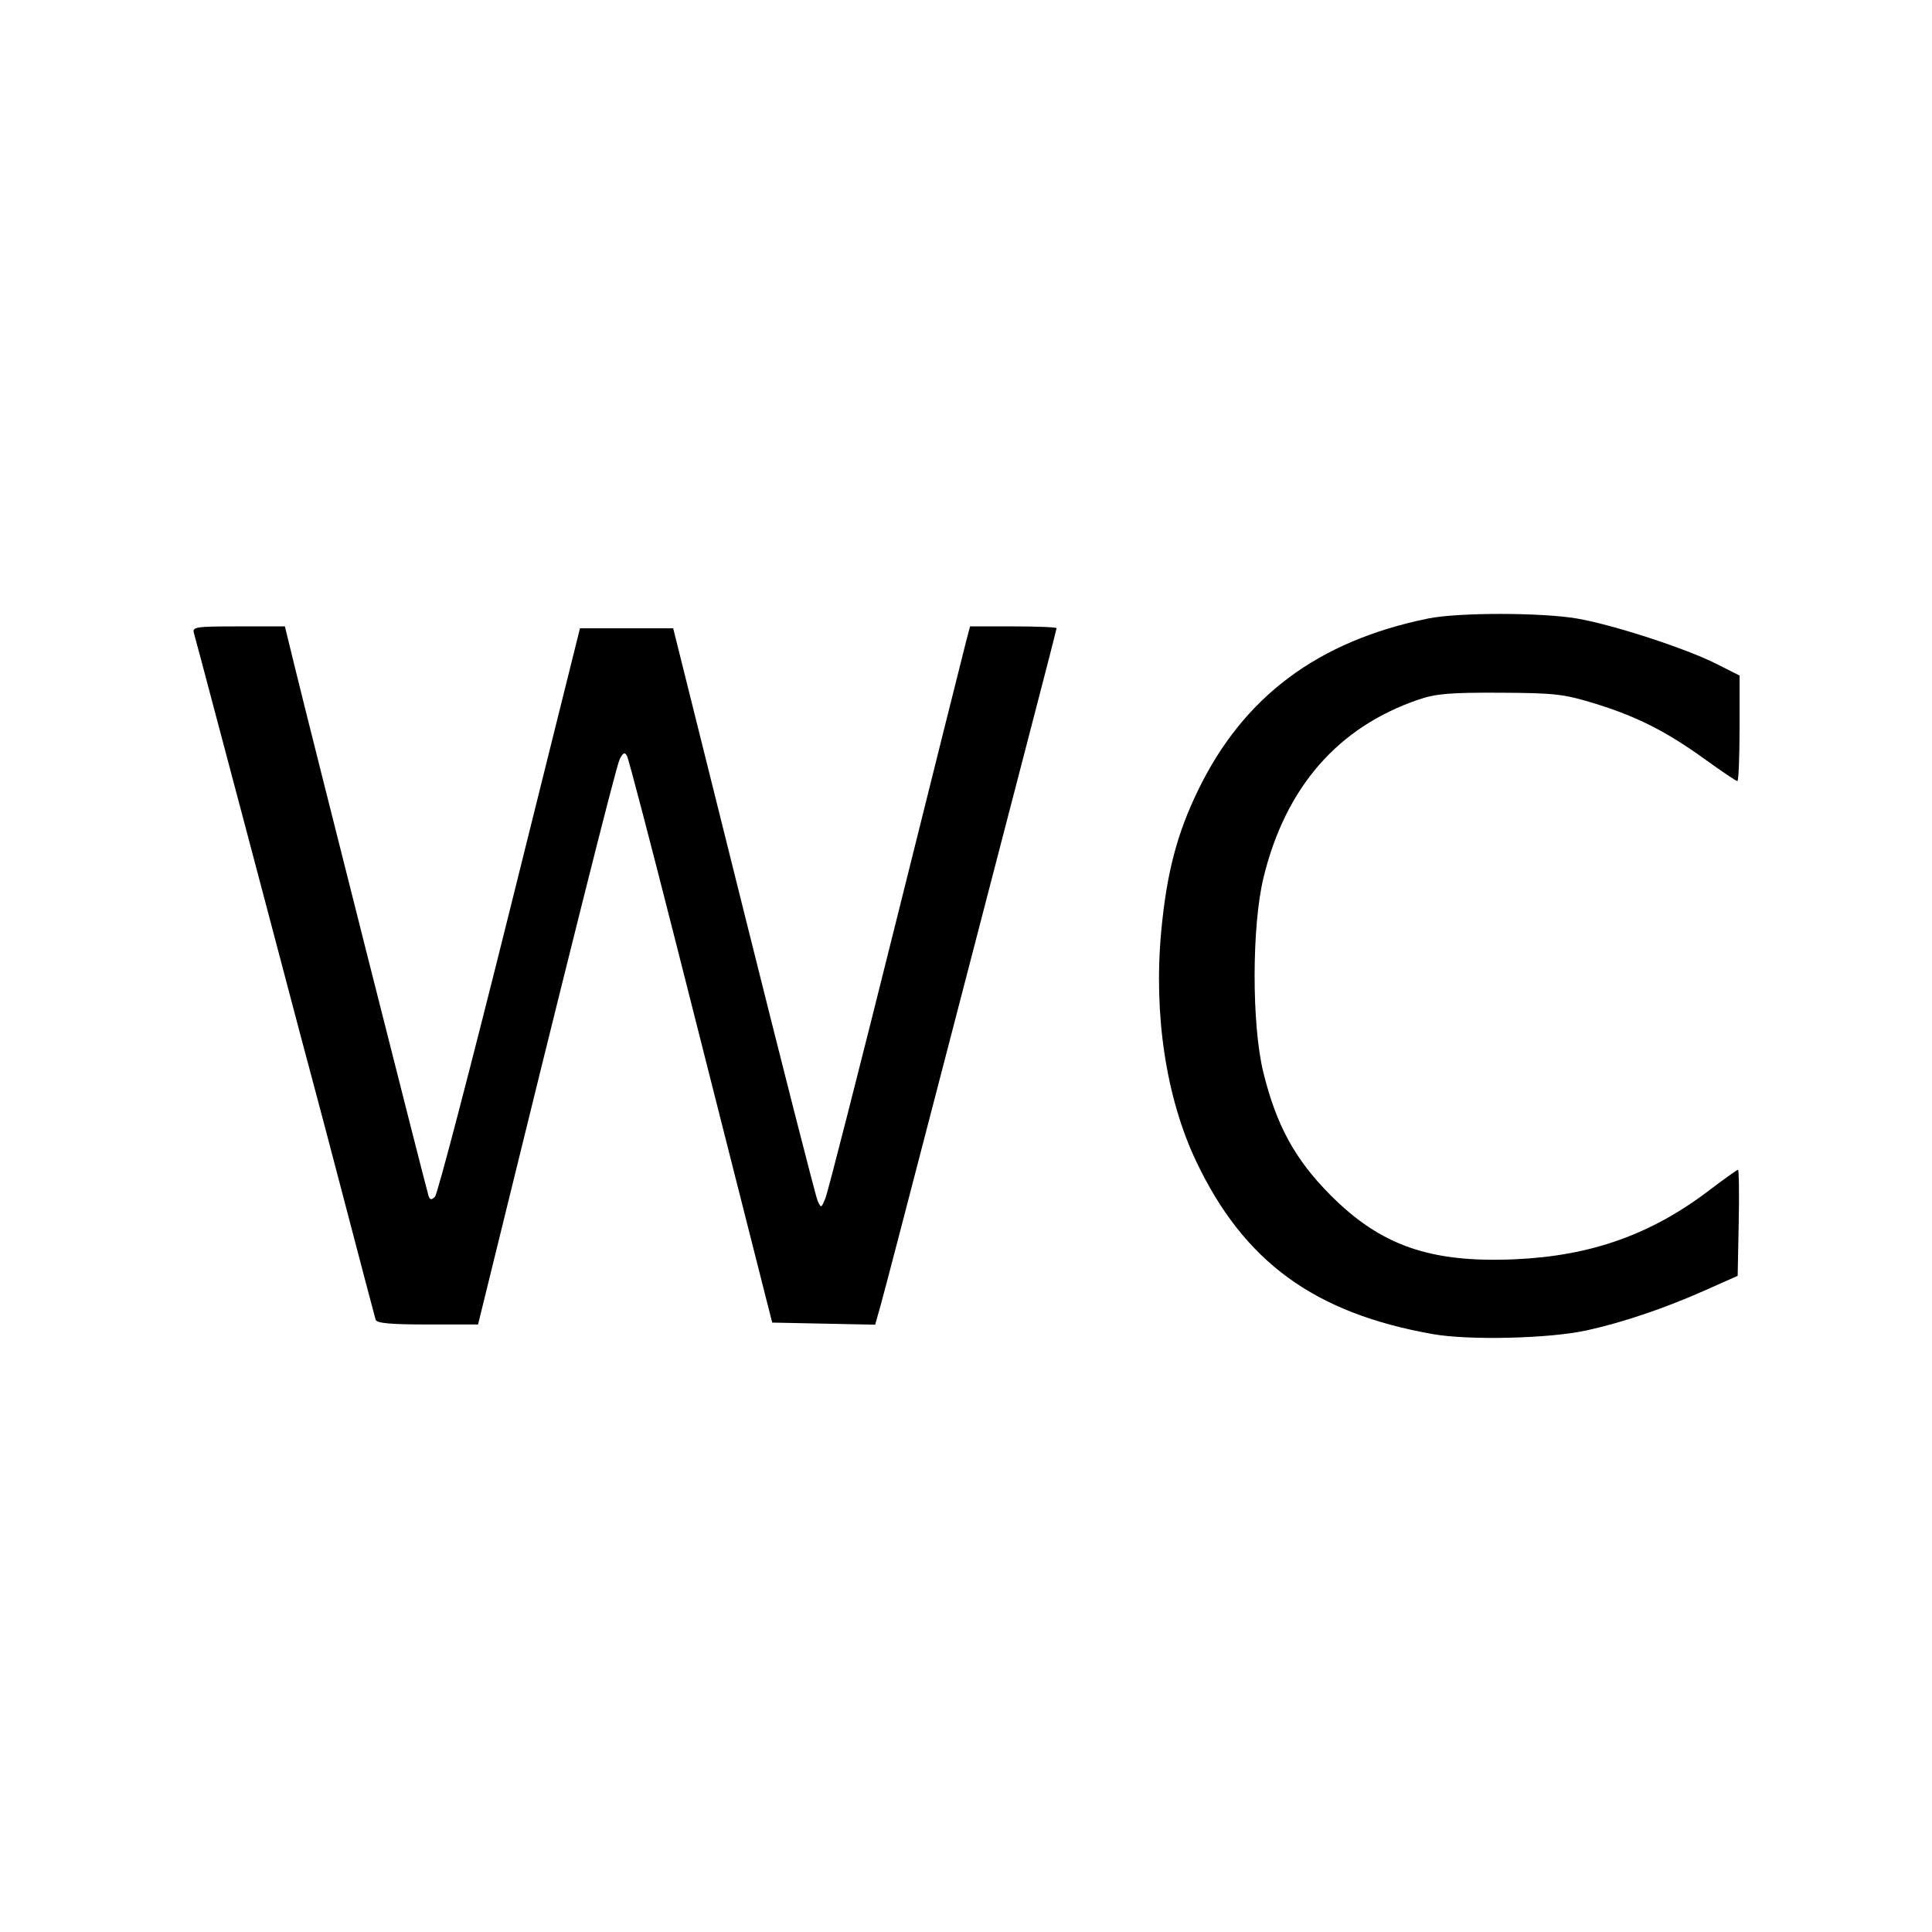 <?xml version="1.0" standalone="no"?>
<!DOCTYPE svg PUBLIC "-//W3C//DTD SVG 20010904//EN" "http://www.w3.org/TR/2001/REC-SVG-20010904/DTD/svg10.dtd">
<svg version="1.0" xmlns="http://www.w3.org/2000/svg" width="512pt" height="512pt" viewBox="0 0 512 512" preserveAspectRatio="xMidYMid meet">
<g fill="#000000" stroke="none">
<path d="M379.729,353.555 C348.267,347.995 329.623,334.374 316.973,307.706C309.024,290.949 305.679,268.86 307.743,246.75C309.175,231.412 311.888,221.015 317.464,209.5C329.519,184.603 349.237,169.873 378.5,163.904C386.434,162.285 408.594,162.298 418,163.927C427.517,165.575 446.73,171.825 454.799,175.898L461,179.029 461,193.014 C461,200.706 460.738,207 460.419,207C460.099,207 456.162,204.348 451.669,201.107C441.465,193.745 433.562,189.771 422.297,186.337C414.395,183.928 411.872,183.647 397.5,183.578C384.345,183.514 380.522,183.833 376,185.372C354.59,192.66 340.712,208.558 334.862,232.5C331.722,245.35 331.687,271.531 334.793,284.17C338.238,298.185 343.152,307.2 352.471,316.598C365.871,330.114 379.039,334.712 401.5,333.72C421.547,332.835 437.48,327.195 452.816,315.553C456.84,312.499 460.34,310 460.593,310C460.847,310 460.93,316.324 460.777,324.053L460.5,338.107 451.7,342.023 C441.197,346.698 430.066,350.459 420.5,352.564C410.633,354.735 389.336,355.253 379.729,353.555 Z"/>
<path d="M99.551,349.75 C99.338,349.062 95.928,336.125 91.973,321C88.018,305.875 83.923,290.35 82.873,286.5C81.823,282.65 77.827,267.575 73.993,253C70.159,238.425 66.113,223.125 65.003,219C63.892,214.875 60.489,202.05 57.442,190.5C54.394,178.95 51.668,168.713 51.383,167.75C50.91,166.15 51.921,166 63.183,166.002L75.5,166.003 78.123,176.752 C82.312,193.918 113.022,315.355 113.569,316.917C113.957,318.026 114.331,318.071 115.283,317.126C115.952,316.461 124.871,282.298 135.101,241.208L153.702,166.5 166.05,166.5 L178.397,166.5 197.057,241.276 C207.32,282.402 216.146,317.012 216.67,318.187C217.592,320.252 217.662,320.226 218.786,317.412C219.425,315.81 227.856,282.775 237.521,244C247.186,205.225 255.54,171.812 256.086,169.75L257.077,166 268.539,166 C274.842,166 280,166.214 280,166.475C280,166.737 276.209,181.474 271.576,199.225C266.943,216.976 256.796,256.025 249.028,286C241.259,315.975 234.234,342.875 233.416,345.778L231.928,351.056 218.284,350.778 L204.641,350.5 198.3,325.5 C194.812,311.75 186.327,278.268 179.443,251.096C172.559,223.924 166.578,201.069 166.153,200.308C165.554,199.239 165.114,199.444 164.215,201.212C163.272,203.066 149.83,256.632 129.452,339.75L126.693,351 113.315,351 C103.486,351 99.835,350.668 99.551,349.75 Z"/>
</g></svg>
